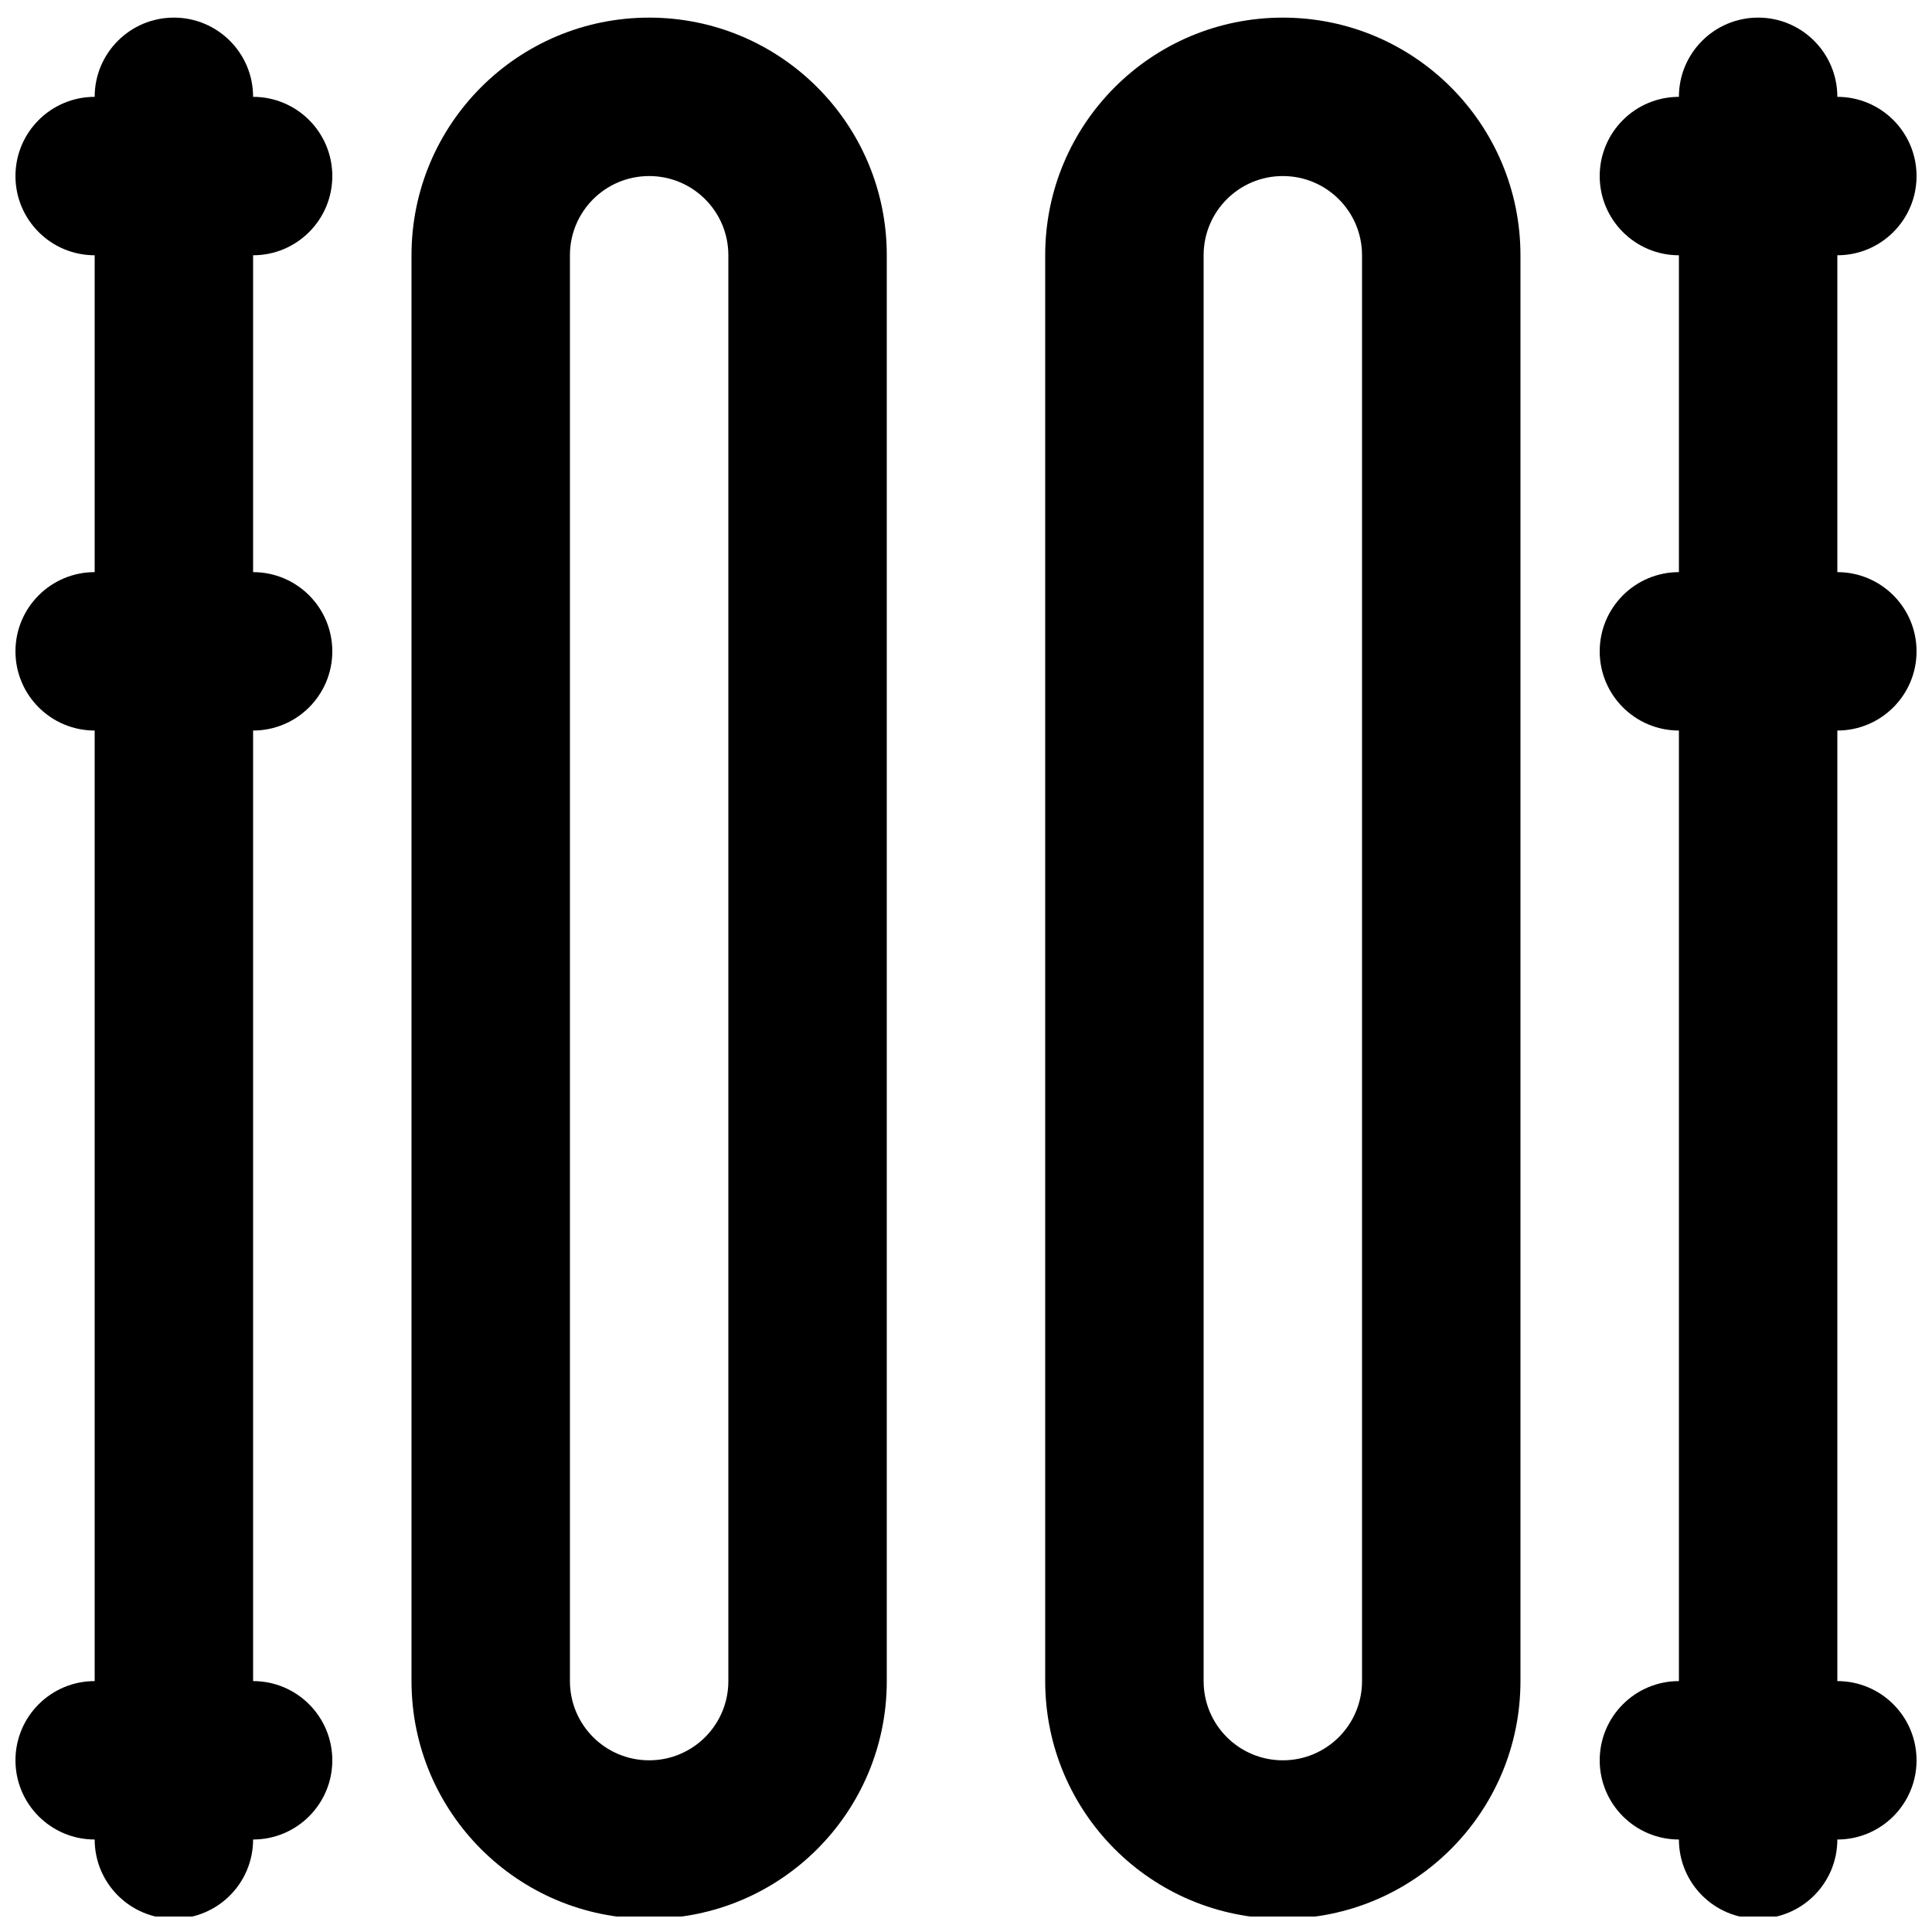 <?xml version="1.0" encoding="UTF-8"?>
<!-- Uploaded to: ICON Repo, www.svgrepo.com, Generator: ICON Repo Mixer Tools -->
<svg width="800px" height="800px" version="1.1" viewBox="144 144 512 512" xmlns="http://www.w3.org/2000/svg">
 <defs>
  <clipPath id="j">
   <path d="m253 148.09h127v503.81h-127z"/>
  </clipPath>
  <clipPath id="h">
   <path d="m420 148.09h127v503.81h-127z"/>
  </clipPath>
  <clipPath id="g">
   <path d="m169 148.09h43v503.81h-43z"/>
  </clipPath>
  <clipPath id="f">
   <path d="m588 148.09h43v503.81h-43z"/>
  </clipPath>
  <clipPath id="e">
   <path d="m567 295h84.902v43h-84.902z"/>
  </clipPath>
  <clipPath id="d">
   <path d="m567 169h84.902v43h-84.902z"/>
  </clipPath>
  <clipPath id="c">
   <path d="m148.09 295h84.906v43h-84.906z"/>
  </clipPath>
  <clipPath id="b">
   <path d="m148.09 169h84.906v43h-84.906z"/>
  </clipPath>
  <clipPath id="a">
   <path d="m148.09 589h84.906v43h-84.906z"/>
  </clipPath>
  <clipPath id="i">
   <path d="m567 589h84.902v43h-84.902z"/>
  </clipPath>
 </defs>
 <g>
  <g clip-path="url(#j)">
   <path d="m316.03 610.5c-11.605 0-20.992-9.391-20.992-20.992v-377.86c0-11.605 9.387-20.992 20.992-20.992 11.602 0 20.992 9.387 20.992 20.992v377.86c0 11.602-9.391 20.992-20.992 20.992zm0 41.984c34.789 0 62.977-28.188 62.977-62.977v-377.86c0-34.793-28.188-62.977-62.977-62.977s-62.977 28.184-62.977 62.977v377.86c0 34.789 28.188 62.977 62.977 62.977z" fill-rule="evenodd"/>
  </g>
  <g clip-path="url(#h)">
   <path d="m483.96 610.5c-11.602 0-20.988-9.391-20.988-20.992v-377.86c0-11.605 9.387-20.992 20.988-20.992 11.605 0 20.992 9.387 20.992 20.992v377.86c0 11.602-9.387 20.992-20.992 20.992zm0 41.984c34.793 0 62.977-28.188 62.977-62.977v-377.86c0-34.793-28.184-62.977-62.977-62.977-34.789 0-62.973 28.184-62.973 62.977v377.86c0 34.789 28.184 62.977 62.973 62.977z" fill-rule="evenodd"/>
  </g>
  <g clip-path="url(#g)">
   <path d="m169.09 169.66v461.82c0 11.594 9.398 20.992 20.992 20.992s20.992-9.398 20.992-20.992v-461.82c0-11.594-9.398-20.992-20.992-20.992s-20.992 9.398-20.992 20.992z" fill-rule="evenodd"/>
  </g>
  <g clip-path="url(#f)">
   <path d="m588.93 169.66v461.82c0 11.594 9.398 20.992 20.992 20.992s20.992-9.398 20.992-20.992v-461.82c0-11.594-9.398-20.992-20.992-20.992s-20.992 9.398-20.992 20.992z" fill-rule="evenodd"/>
  </g>
  <g clip-path="url(#e)">
   <path d="m588.93 337.6h41.984c11.594 0 20.992-9.398 20.992-20.988 0-11.594-9.398-20.992-20.992-20.992h-41.984c-11.594 0-20.992 9.398-20.992 20.992 0 11.59 9.398 20.988 20.992 20.988z" fill-rule="evenodd"/>
  </g>
  <g clip-path="url(#d)">
   <path d="m588.93 211.65h41.984c11.594 0 20.992-9.398 20.992-20.992s-9.398-20.992-20.992-20.992h-41.984c-11.594 0-20.992 9.398-20.992 20.992s9.398 20.992 20.992 20.992z" fill-rule="evenodd"/>
  </g>
  <g clip-path="url(#c)">
   <path d="m169.09 337.6h41.984c11.594 0 20.992-9.398 20.992-20.988 0-11.594-9.398-20.992-20.992-20.992h-41.984c-11.594 0-20.992 9.398-20.992 20.992 0 11.59 9.398 20.988 20.992 20.988z" fill-rule="evenodd"/>
  </g>
  <g clip-path="url(#b)">
   <path d="m169.09 211.65h41.984c11.594 0 20.992-9.398 20.992-20.992s-9.398-20.992-20.992-20.992h-41.984c-11.594 0-20.992 9.398-20.992 20.992s9.398 20.992 20.992 20.992z" fill-rule="evenodd"/>
  </g>
  <g clip-path="url(#a)">
   <path d="m169.09 631.49h41.984c11.594 0 20.992-9.398 20.992-20.992s-9.398-20.992-20.992-20.992h-41.984c-11.594 0-20.992 9.398-20.992 20.992s9.398 20.992 20.992 20.992z" fill-rule="evenodd"/>
  </g>
  <g clip-path="url(#i)">
   <path d="m588.93 631.49h41.984c11.594 0 20.992-9.398 20.992-20.992s-9.398-20.992-20.992-20.992h-41.984c-11.594 0-20.992 9.398-20.992 20.992s9.398 20.992 20.992 20.992z" fill-rule="evenodd"/>
  </g>
 </g>
</svg>
